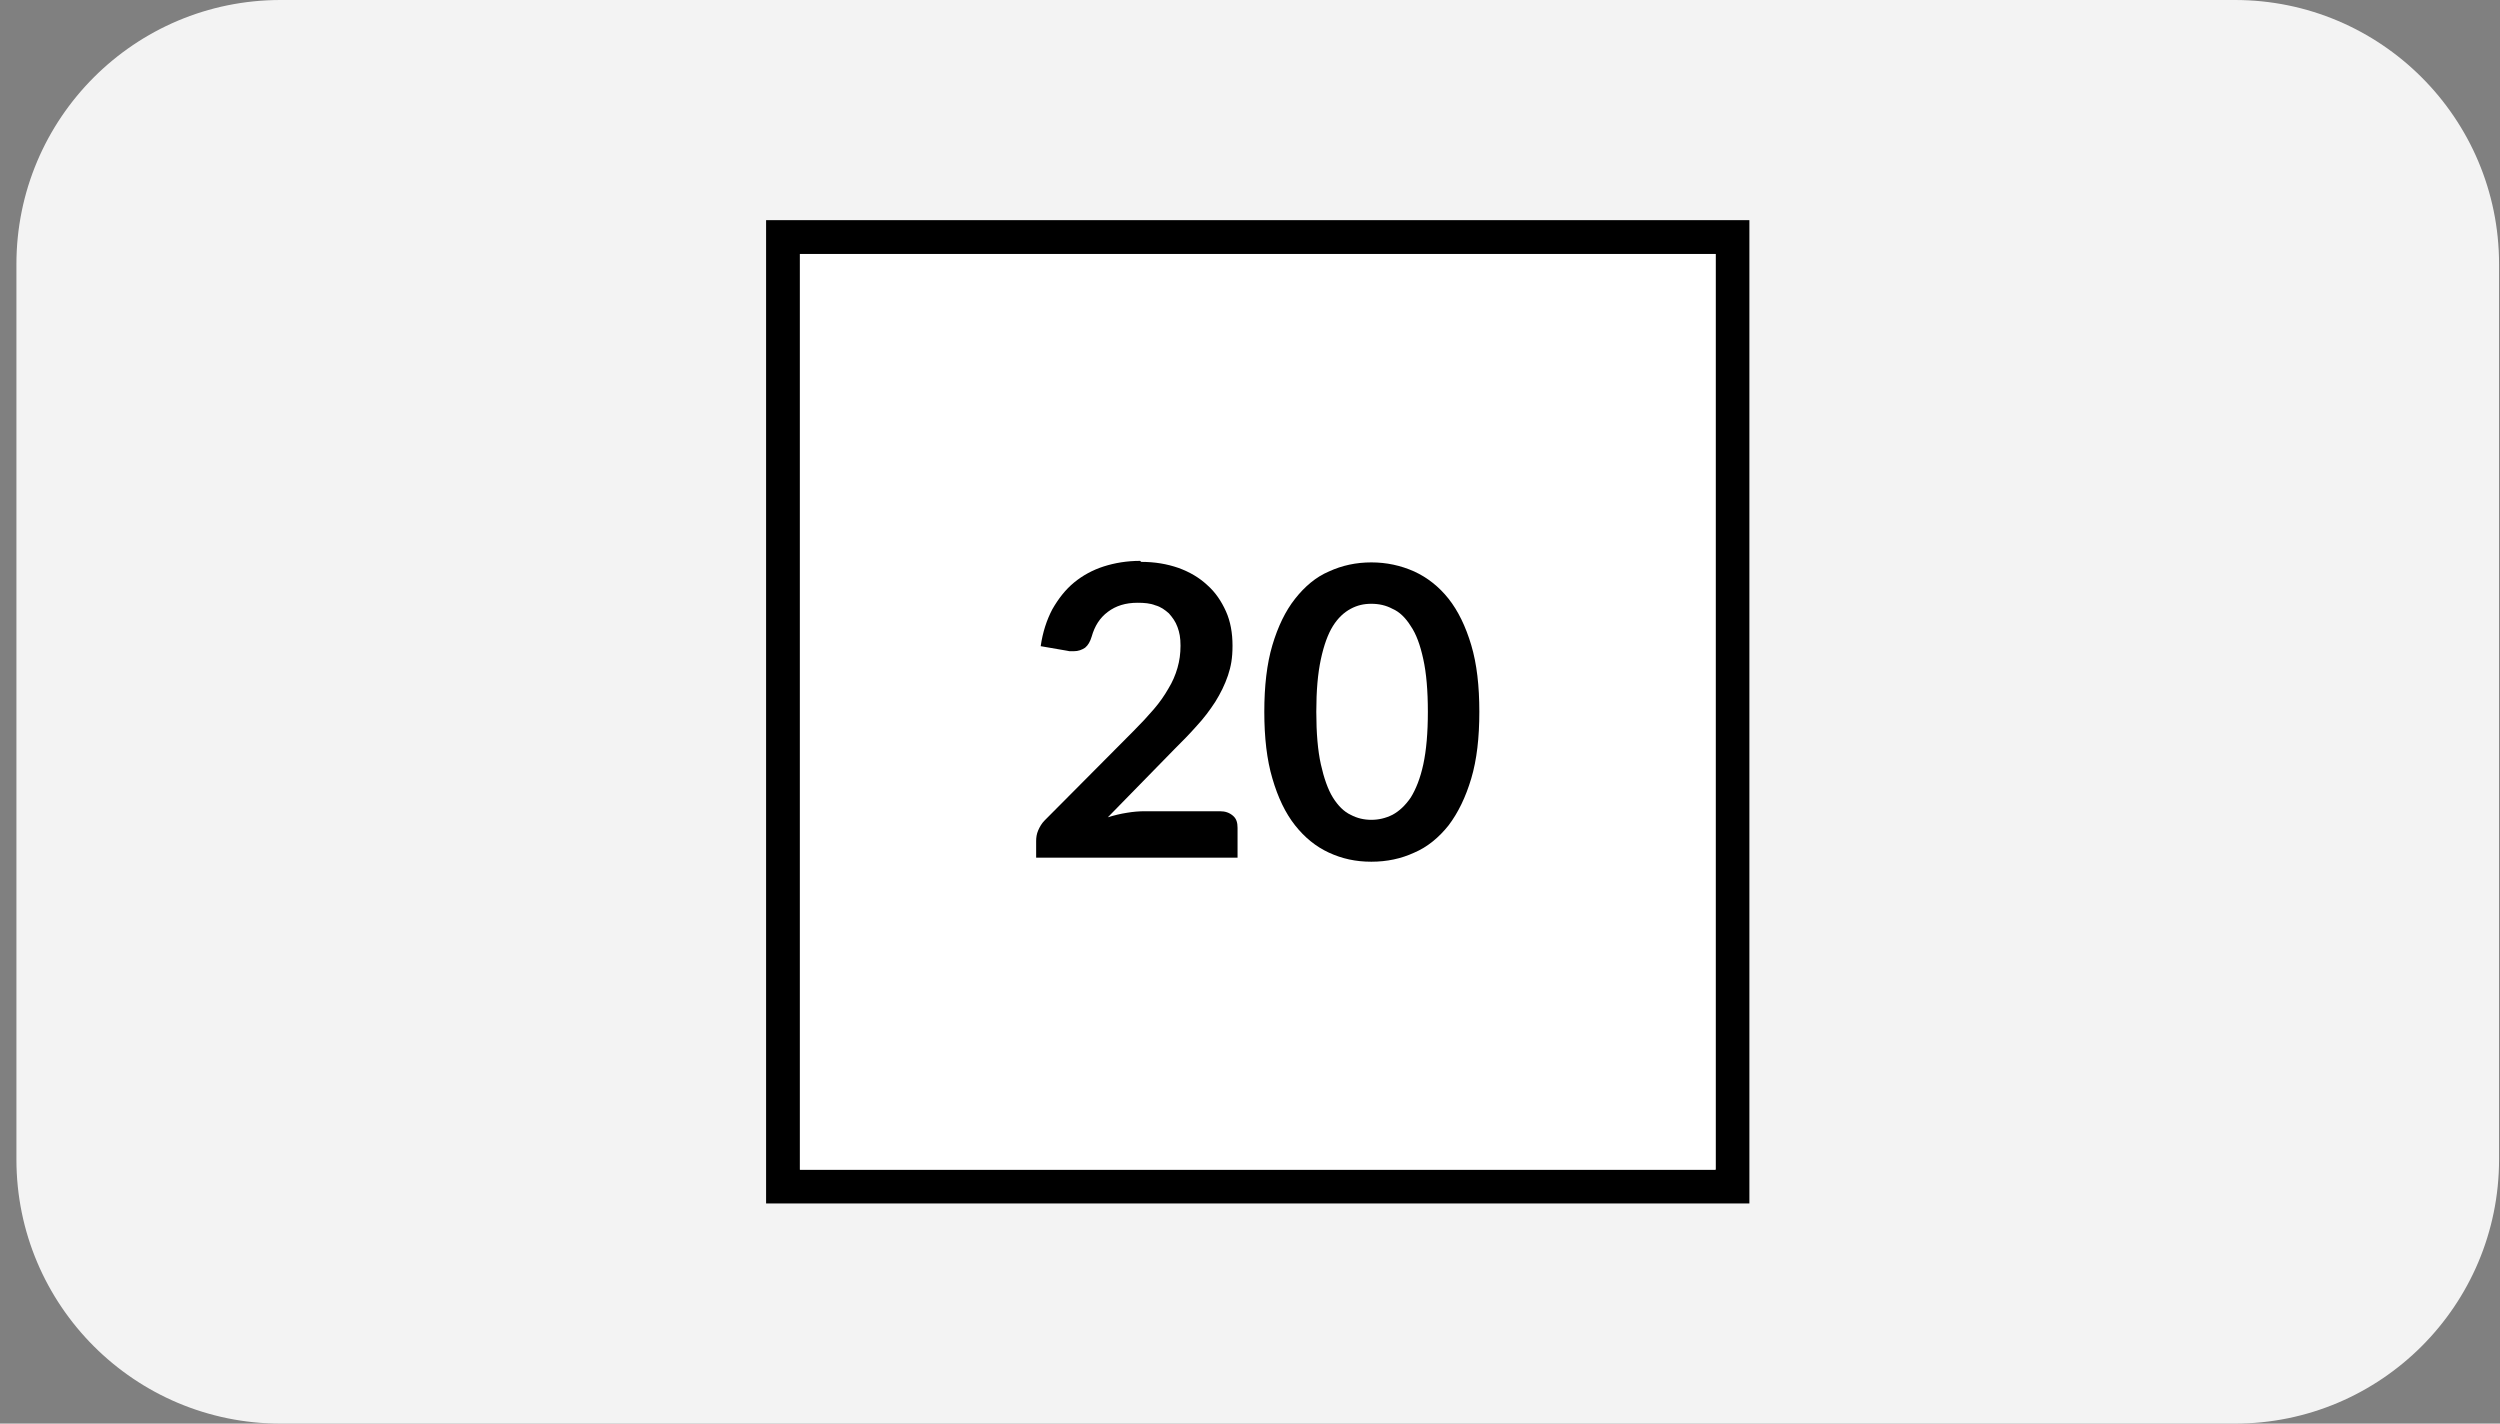<svg width="144" height="82" viewBox="0 0 144 82" fill="none" xmlns="http://www.w3.org/2000/svg">
<rect x="0" y="0" width="144" height="82" fill="#808080" stroke="none"/>
<path d="M0.946 15.217C0.946 6.813 7.759 0 16.163 0H128.729C137.133 0 143.946 6.813 143.946 15.217V66.783C143.946 75.187 137.133 82 128.729 82H16.163C7.759 82 0.946 75.187 0.946 66.783V15.217Z" fill="#F3F3F3"/>
<path d="M100.765 69.319H44.127V12.681H100.765V69.319ZM46.075 67.371H98.817V14.629H46.075V67.371Z" fill="black"/>
<path d="M98.817 14.629H46.075V67.371H98.817V14.629Z" fill="white"/>
<path d="M65.73 32.364C66.515 32.364 67.213 32.481 67.882 32.713C68.521 32.946 69.074 33.266 69.539 33.702C70.004 34.109 70.353 34.632 70.615 35.214C70.876 35.795 70.993 36.464 70.993 37.191C70.993 37.918 70.905 38.383 70.731 38.906C70.556 39.429 70.295 39.953 70.004 40.418C69.684 40.912 69.335 41.378 68.928 41.814C68.521 42.279 68.085 42.715 67.62 43.18L63.811 47.076C64.189 46.96 64.538 46.873 64.916 46.815C65.265 46.756 65.614 46.727 65.933 46.727H70.266C70.585 46.727 70.818 46.815 71.022 46.989C71.225 47.163 71.283 47.396 71.283 47.687V49.402H59.682V48.443C59.682 48.239 59.711 48.036 59.799 47.832C59.886 47.629 60.002 47.425 60.177 47.251L65.294 42.104C65.73 41.668 66.108 41.261 66.457 40.854C66.806 40.447 67.067 40.069 67.3 39.662C67.533 39.284 67.707 38.877 67.823 38.47C67.94 38.063 67.998 37.656 67.998 37.191C67.998 36.726 67.94 36.435 67.823 36.115C67.707 35.795 67.533 35.563 67.329 35.33C67.097 35.126 66.864 34.952 66.544 34.865C66.253 34.748 65.904 34.719 65.526 34.719C64.829 34.719 64.276 34.894 63.811 35.243C63.346 35.592 63.055 36.057 62.881 36.667C62.793 36.958 62.677 37.162 62.503 37.307C62.328 37.423 62.125 37.511 61.834 37.511C61.543 37.511 61.601 37.511 61.456 37.481L59.944 37.22C60.06 36.406 60.293 35.708 60.613 35.097C60.962 34.487 61.369 33.963 61.863 33.556C62.357 33.149 62.939 32.83 63.578 32.626C64.218 32.422 64.916 32.306 65.672 32.306L65.73 32.364Z" fill="black"/>
<path d="M85.21 41C85.21 42.483 85.065 43.762 84.745 44.838C84.425 45.913 83.989 46.815 83.437 47.542C82.884 48.239 82.215 48.792 81.46 49.112C80.704 49.461 79.889 49.635 78.988 49.635C78.087 49.635 77.302 49.461 76.546 49.112C75.79 48.763 75.15 48.239 74.598 47.542C74.045 46.844 73.609 45.943 73.289 44.838C72.97 43.762 72.824 42.483 72.824 41C72.824 39.517 72.97 38.238 73.289 37.162C73.609 36.086 74.045 35.185 74.598 34.487C75.15 33.789 75.79 33.237 76.546 32.917C77.302 32.568 78.116 32.394 78.988 32.394C79.86 32.394 80.674 32.568 81.46 32.917C82.215 33.266 82.884 33.789 83.437 34.487C83.989 35.185 84.425 36.086 84.745 37.162C85.065 38.238 85.21 39.517 85.21 41ZM82.245 41C82.245 39.779 82.157 38.761 81.983 37.976C81.808 37.162 81.576 36.522 81.256 36.057C80.965 35.592 80.616 35.243 80.209 35.069C79.831 34.865 79.424 34.778 78.988 34.778C78.552 34.778 78.174 34.865 77.796 35.069C77.418 35.272 77.069 35.592 76.778 36.057C76.488 36.522 76.255 37.162 76.081 37.976C75.906 38.79 75.819 39.779 75.819 41C75.819 42.221 75.906 43.239 76.081 44.024C76.255 44.809 76.488 45.477 76.778 45.943C77.069 46.408 77.418 46.757 77.796 46.931C78.174 47.135 78.581 47.222 78.988 47.222C79.395 47.222 79.802 47.135 80.209 46.931C80.587 46.727 80.936 46.408 81.256 45.943C81.547 45.477 81.808 44.838 81.983 44.024C82.157 43.209 82.245 42.221 82.245 41Z" fill="black"/>
</svg>
